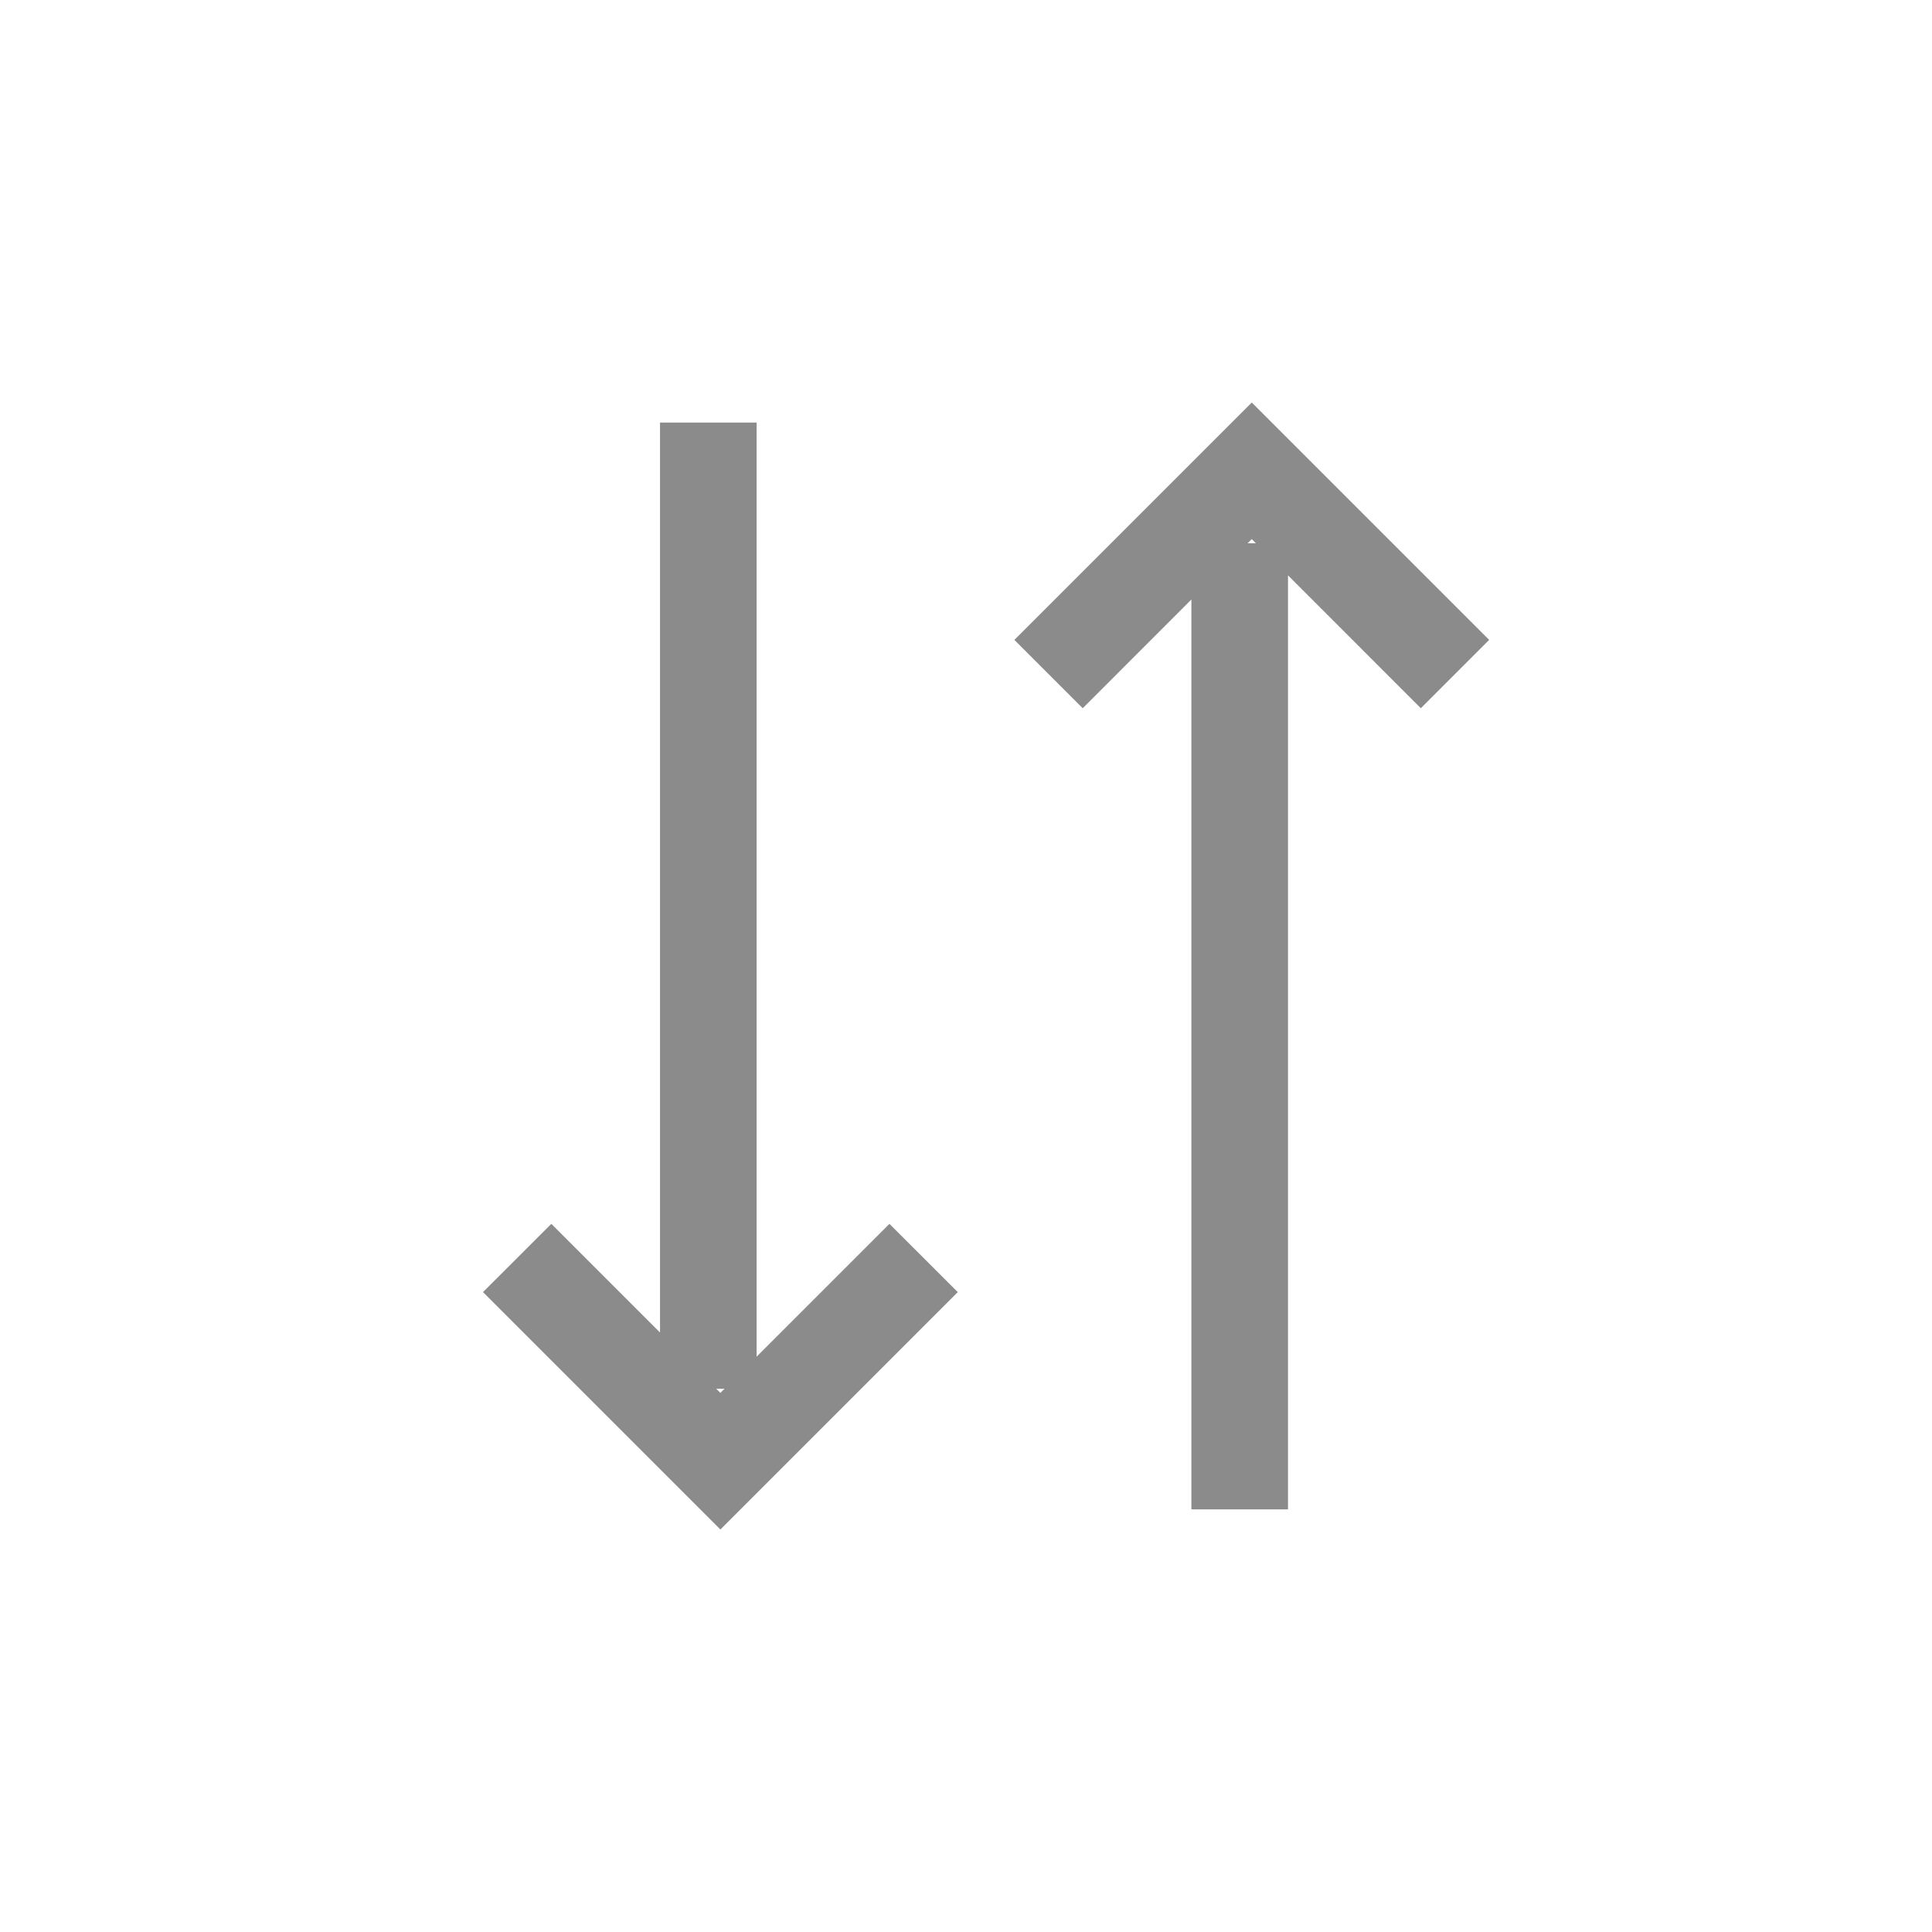 <svg xmlns="http://www.w3.org/2000/svg" width="24" height="24" viewBox="0 0 24 24" fill="none">
  <path fill-rule="evenodd" clip-rule="evenodd" d="M8.199 16.553L6.849 15.203L6 16.051L8.949 19L11.898 16.051L11.049 15.203L9.399 16.853L9.399 5.249H8.199L8.199 16.553ZM9.001 17.251L8.949 17.303L8.897 17.251H9.001ZM15.498 6.749L15.55 6.697L15.601 6.749H15.498ZM14.8 7.447L14.8 18.75L16 18.75L16 7.147L17.65 8.798L18.499 7.949L15.55 5L12.601 7.949L13.45 8.798L14.8 7.447Z" fill="#8B8B8B"/>
</svg>